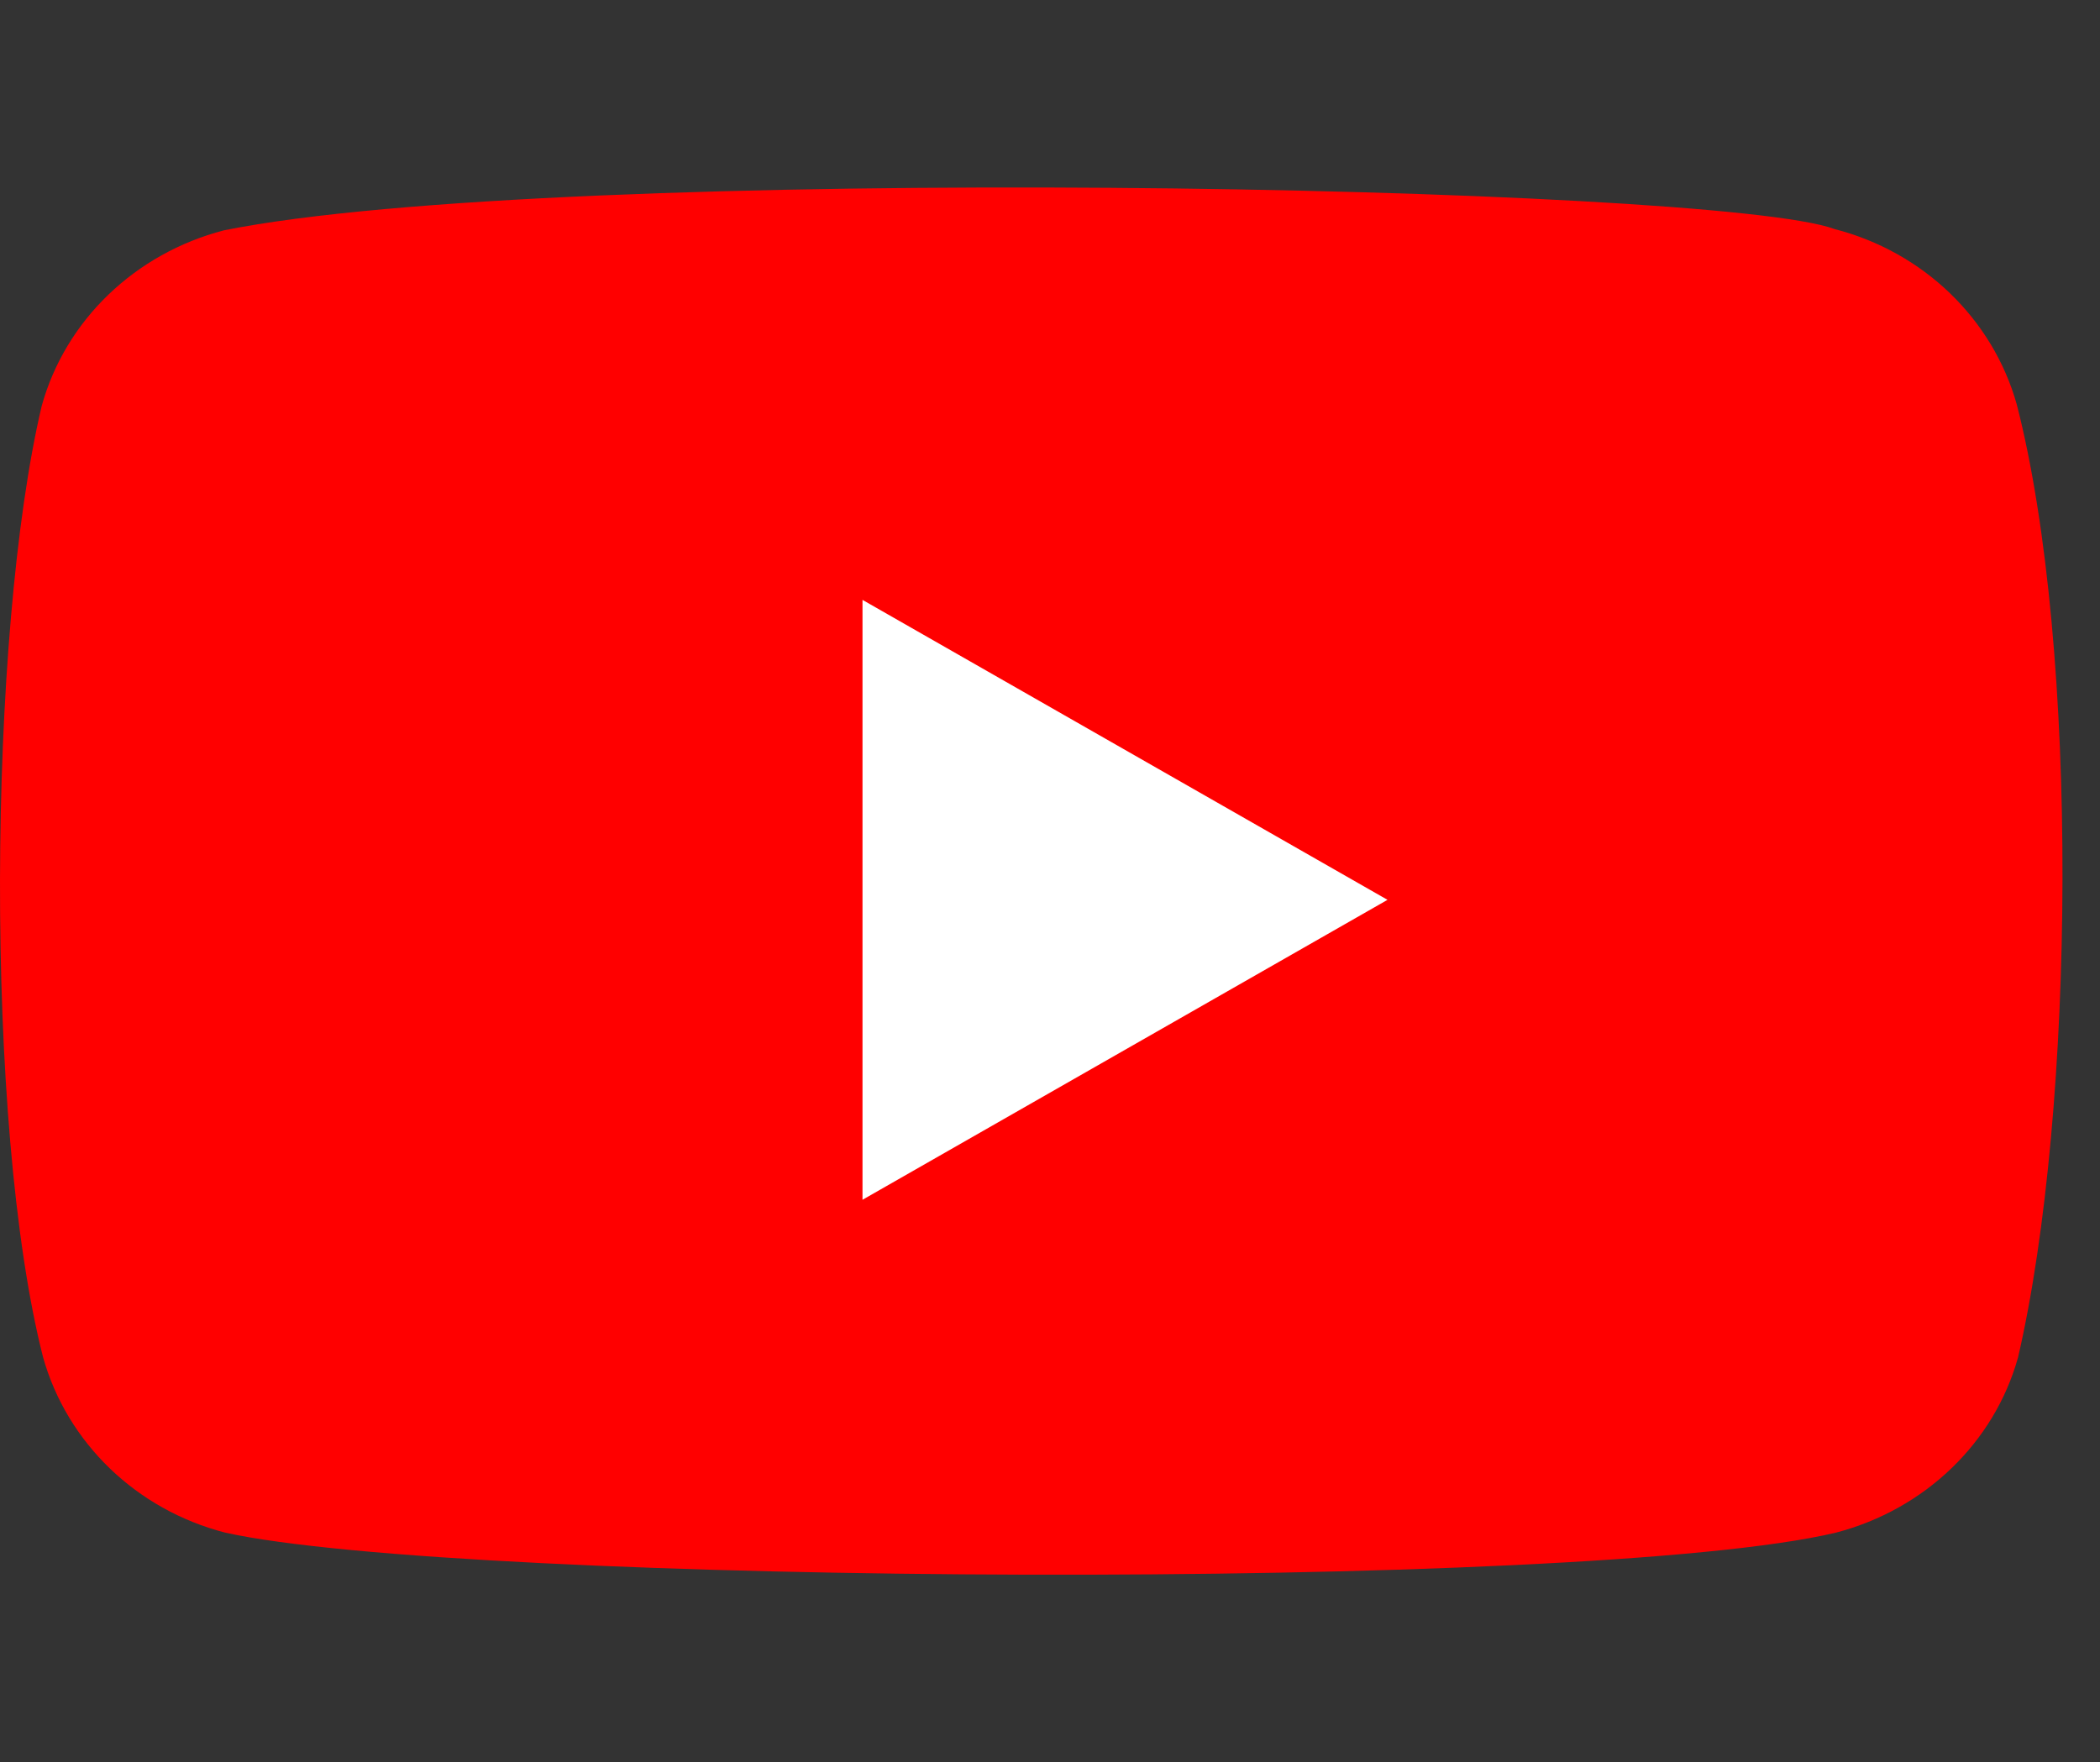 <?xml version="1.0" encoding="UTF-8"?> <svg xmlns="http://www.w3.org/2000/svg" width="56" height="47" viewBox="0 0 56 47" fill="none"><rect x="0" y="0" width="56" height="47" fill="#333333" stroke="none"/> <path d="M53.78 10.786C53.139 8.505 51.291 6.719 48.921 6.109C45.739 4.927 14.914 4.347 5.972 6.143C3.603 6.76 1.748 8.539 1.114 10.82C-0.322 16.886 -0.432 30 1.149 36.202C1.79 38.482 3.638 40.268 6.007 40.878C12.309 42.274 42.268 42.471 48.957 40.878C51.326 40.261 53.181 38.482 53.815 36.202C55.346 29.593 55.455 17.292 53.78 10.786Z" fill="#FF0000"></path> <path d="M37 24L23 16V32L37 24Z" fill="white"></path> </svg> 